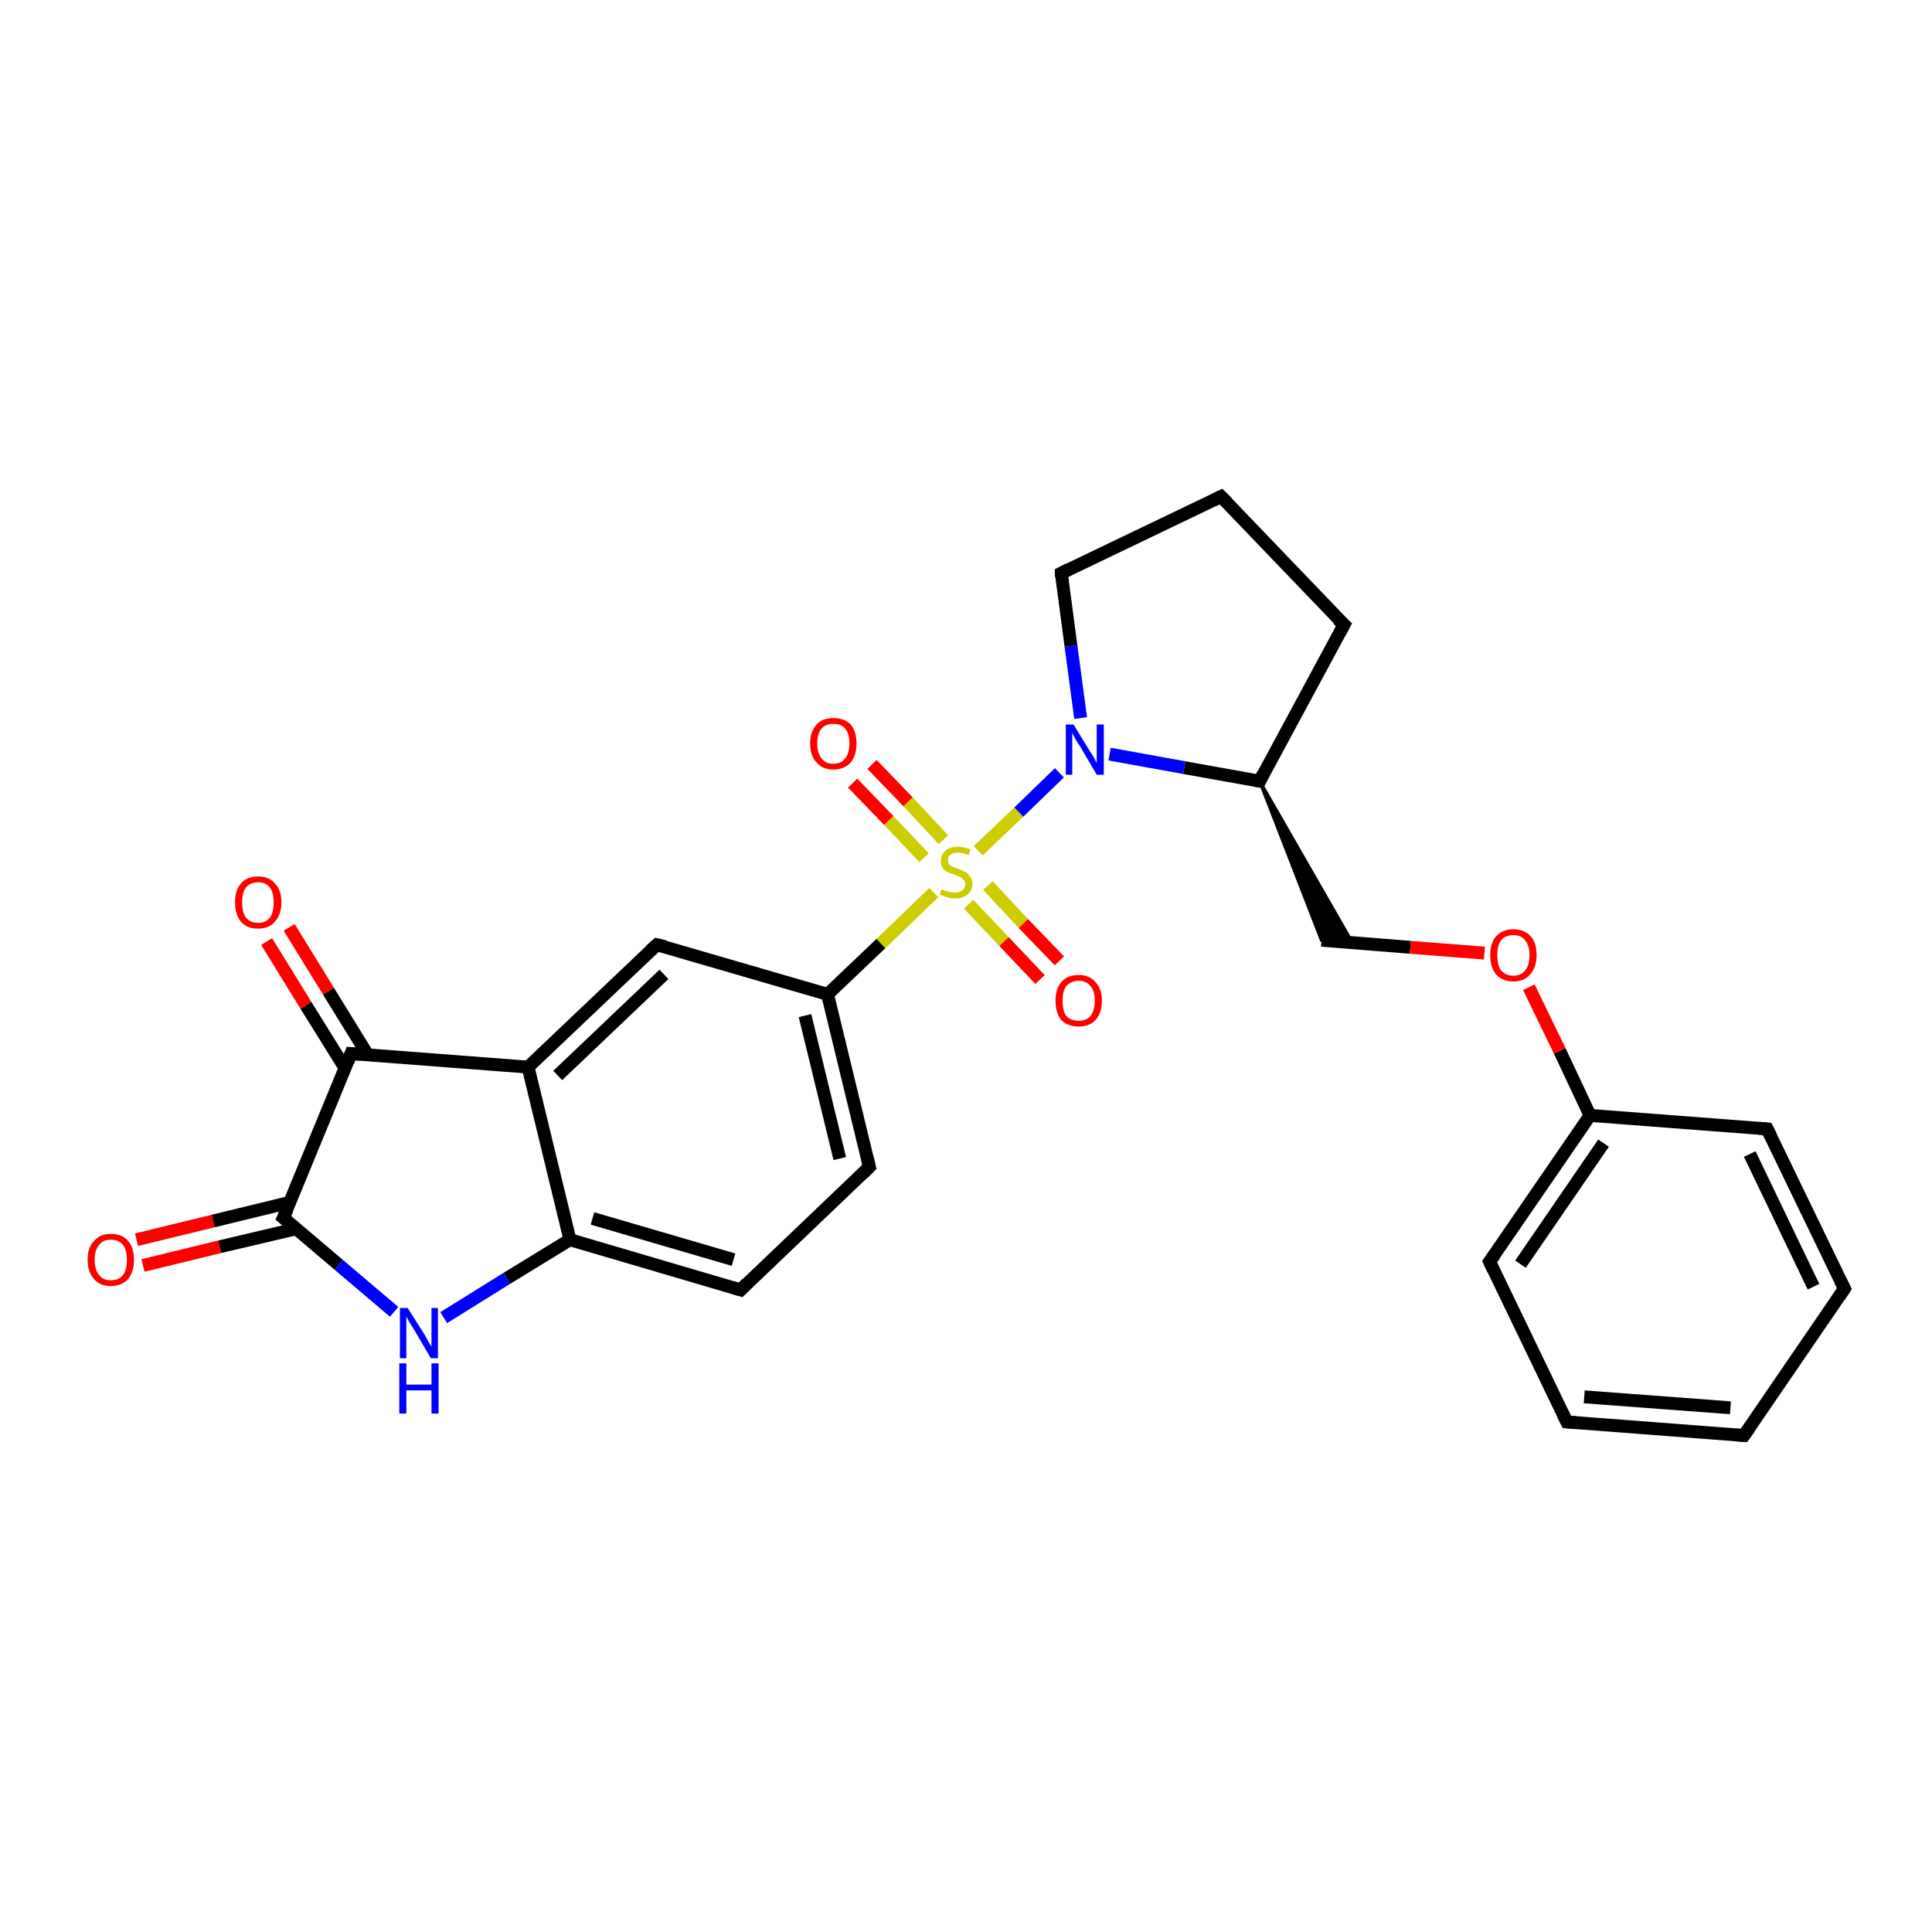 <?xml version='1.0' encoding='iso-8859-1'?>
<svg version='1.1' baseProfile='full'
              xmlns='http://www.w3.org/2000/svg'
                      xmlns:rdkit='http://www.rdkit.org/xml'
                      xmlns:xlink='http://www.w3.org/1999/xlink'
                  xml:space='preserve'
width='300px' height='300px' viewBox='0 0 300 300'>
<!-- END OF HEADER -->
<rect style='opacity:1.0;fill:#FFFFFF;stroke:none' width='300.0' height='300.0' x='0.0' y='0.0'> </rect>
<path class='bond-0 atom-0 atom-1' d='M 21.2,192.5 L 33.1,189.6' style='fill:none;fill-rule:evenodd;stroke:#FF0000;stroke-width:2.0px;stroke-linecap:butt;stroke-linejoin:miter;stroke-opacity:1' />
<path class='bond-0 atom-0 atom-1' d='M 33.1,189.6 L 45.0,186.7' style='fill:none;fill-rule:evenodd;stroke:#000000;stroke-width:2.0px;stroke-linecap:butt;stroke-linejoin:miter;stroke-opacity:1' />
<path class='bond-0 atom-0 atom-1' d='M 22.2,196.5 L 34.1,193.6' style='fill:none;fill-rule:evenodd;stroke:#FF0000;stroke-width:2.0px;stroke-linecap:butt;stroke-linejoin:miter;stroke-opacity:1' />
<path class='bond-0 atom-0 atom-1' d='M 34.1,193.6 L 46.0,190.8' style='fill:none;fill-rule:evenodd;stroke:#000000;stroke-width:2.0px;stroke-linecap:butt;stroke-linejoin:miter;stroke-opacity:1' />
<path class='bond-1 atom-1 atom-2' d='M 44.0,189.1 L 52.6,196.4' style='fill:none;fill-rule:evenodd;stroke:#000000;stroke-width:2.0px;stroke-linecap:butt;stroke-linejoin:miter;stroke-opacity:1' />
<path class='bond-1 atom-1 atom-2' d='M 52.6,196.4 L 61.2,203.7' style='fill:none;fill-rule:evenodd;stroke:#0000FF;stroke-width:2.0px;stroke-linecap:butt;stroke-linejoin:miter;stroke-opacity:1' />
<path class='bond-2 atom-2 atom-3' d='M 68.9,204.6 L 78.7,198.5' style='fill:none;fill-rule:evenodd;stroke:#0000FF;stroke-width:2.0px;stroke-linecap:butt;stroke-linejoin:miter;stroke-opacity:1' />
<path class='bond-2 atom-2 atom-3' d='M 78.7,198.5 L 88.5,192.5' style='fill:none;fill-rule:evenodd;stroke:#000000;stroke-width:2.0px;stroke-linecap:butt;stroke-linejoin:miter;stroke-opacity:1' />
<path class='bond-3 atom-3 atom-4' d='M 88.5,192.5 L 115.0,200.3' style='fill:none;fill-rule:evenodd;stroke:#000000;stroke-width:2.0px;stroke-linecap:butt;stroke-linejoin:miter;stroke-opacity:1' />
<path class='bond-3 atom-3 atom-4' d='M 92.0,189.2 L 113.9,195.6' style='fill:none;fill-rule:evenodd;stroke:#000000;stroke-width:2.0px;stroke-linecap:butt;stroke-linejoin:miter;stroke-opacity:1' />
<path class='bond-4 atom-4 atom-5' d='M 115.0,200.3 L 135.0,181.2' style='fill:none;fill-rule:evenodd;stroke:#000000;stroke-width:2.0px;stroke-linecap:butt;stroke-linejoin:miter;stroke-opacity:1' />
<path class='bond-5 atom-5 atom-6' d='M 135.0,181.2 L 128.5,154.4' style='fill:none;fill-rule:evenodd;stroke:#000000;stroke-width:2.0px;stroke-linecap:butt;stroke-linejoin:miter;stroke-opacity:1' />
<path class='bond-5 atom-5 atom-6' d='M 130.4,179.9 L 125.0,157.7' style='fill:none;fill-rule:evenodd;stroke:#000000;stroke-width:2.0px;stroke-linecap:butt;stroke-linejoin:miter;stroke-opacity:1' />
<path class='bond-6 atom-6 atom-7' d='M 128.5,154.4 L 102.0,146.7' style='fill:none;fill-rule:evenodd;stroke:#000000;stroke-width:2.0px;stroke-linecap:butt;stroke-linejoin:miter;stroke-opacity:1' />
<path class='bond-7 atom-7 atom-8' d='M 102.0,146.7 L 82.0,165.7' style='fill:none;fill-rule:evenodd;stroke:#000000;stroke-width:2.0px;stroke-linecap:butt;stroke-linejoin:miter;stroke-opacity:1' />
<path class='bond-7 atom-7 atom-8' d='M 103.1,151.3 L 86.6,167.0' style='fill:none;fill-rule:evenodd;stroke:#000000;stroke-width:2.0px;stroke-linecap:butt;stroke-linejoin:miter;stroke-opacity:1' />
<path class='bond-8 atom-8 atom-9' d='M 82.0,165.7 L 54.5,163.6' style='fill:none;fill-rule:evenodd;stroke:#000000;stroke-width:2.0px;stroke-linecap:butt;stroke-linejoin:miter;stroke-opacity:1' />
<path class='bond-9 atom-9 atom-10' d='M 57.1,163.8 L 51.0,153.9' style='fill:none;fill-rule:evenodd;stroke:#000000;stroke-width:2.0px;stroke-linecap:butt;stroke-linejoin:miter;stroke-opacity:1' />
<path class='bond-9 atom-9 atom-10' d='M 51.0,153.9 L 44.9,144.0' style='fill:none;fill-rule:evenodd;stroke:#FF0000;stroke-width:2.0px;stroke-linecap:butt;stroke-linejoin:miter;stroke-opacity:1' />
<path class='bond-9 atom-9 atom-10' d='M 53.6,165.9 L 47.5,156.1' style='fill:none;fill-rule:evenodd;stroke:#000000;stroke-width:2.0px;stroke-linecap:butt;stroke-linejoin:miter;stroke-opacity:1' />
<path class='bond-9 atom-9 atom-10' d='M 47.5,156.1 L 41.4,146.2' style='fill:none;fill-rule:evenodd;stroke:#FF0000;stroke-width:2.0px;stroke-linecap:butt;stroke-linejoin:miter;stroke-opacity:1' />
<path class='bond-10 atom-6 atom-11' d='M 128.5,154.4 L 136.8,146.5' style='fill:none;fill-rule:evenodd;stroke:#000000;stroke-width:2.0px;stroke-linecap:butt;stroke-linejoin:miter;stroke-opacity:1' />
<path class='bond-10 atom-6 atom-11' d='M 136.8,146.5 L 145.0,138.6' style='fill:none;fill-rule:evenodd;stroke:#CCCC00;stroke-width:2.0px;stroke-linecap:butt;stroke-linejoin:miter;stroke-opacity:1' />
<path class='bond-11 atom-11 atom-12' d='M 150.4,140.4 L 155.9,146.2' style='fill:none;fill-rule:evenodd;stroke:#CCCC00;stroke-width:2.0px;stroke-linecap:butt;stroke-linejoin:miter;stroke-opacity:1' />
<path class='bond-11 atom-11 atom-12' d='M 155.9,146.2 L 161.5,152.1' style='fill:none;fill-rule:evenodd;stroke:#FF0000;stroke-width:2.0px;stroke-linecap:butt;stroke-linejoin:miter;stroke-opacity:1' />
<path class='bond-11 atom-11 atom-12' d='M 153.4,137.5 L 158.9,143.4' style='fill:none;fill-rule:evenodd;stroke:#CCCC00;stroke-width:2.0px;stroke-linecap:butt;stroke-linejoin:miter;stroke-opacity:1' />
<path class='bond-11 atom-11 atom-12' d='M 158.9,143.4 L 164.5,149.2' style='fill:none;fill-rule:evenodd;stroke:#FF0000;stroke-width:2.0px;stroke-linecap:butt;stroke-linejoin:miter;stroke-opacity:1' />
<path class='bond-12 atom-11 atom-13' d='M 146.5,130.4 L 141.0,124.5' style='fill:none;fill-rule:evenodd;stroke:#CCCC00;stroke-width:2.0px;stroke-linecap:butt;stroke-linejoin:miter;stroke-opacity:1' />
<path class='bond-12 atom-11 atom-13' d='M 141.0,124.5 L 135.4,118.7' style='fill:none;fill-rule:evenodd;stroke:#FF0000;stroke-width:2.0px;stroke-linecap:butt;stroke-linejoin:miter;stroke-opacity:1' />
<path class='bond-12 atom-11 atom-13' d='M 143.5,133.2 L 138.0,127.4' style='fill:none;fill-rule:evenodd;stroke:#CCCC00;stroke-width:2.0px;stroke-linecap:butt;stroke-linejoin:miter;stroke-opacity:1' />
<path class='bond-12 atom-11 atom-13' d='M 138.0,127.4 L 132.4,121.6' style='fill:none;fill-rule:evenodd;stroke:#FF0000;stroke-width:2.0px;stroke-linecap:butt;stroke-linejoin:miter;stroke-opacity:1' />
<path class='bond-13 atom-11 atom-14' d='M 151.9,132.1 L 158.2,126.1' style='fill:none;fill-rule:evenodd;stroke:#CCCC00;stroke-width:2.0px;stroke-linecap:butt;stroke-linejoin:miter;stroke-opacity:1' />
<path class='bond-13 atom-11 atom-14' d='M 158.2,126.1 L 164.5,120.0' style='fill:none;fill-rule:evenodd;stroke:#0000FF;stroke-width:2.0px;stroke-linecap:butt;stroke-linejoin:miter;stroke-opacity:1' />
<path class='bond-14 atom-14 atom-15' d='M 167.8,111.5 L 166.3,100.3' style='fill:none;fill-rule:evenodd;stroke:#0000FF;stroke-width:2.0px;stroke-linecap:butt;stroke-linejoin:miter;stroke-opacity:1' />
<path class='bond-14 atom-14 atom-15' d='M 166.3,100.3 L 164.8,89.0' style='fill:none;fill-rule:evenodd;stroke:#000000;stroke-width:2.0px;stroke-linecap:butt;stroke-linejoin:miter;stroke-opacity:1' />
<path class='bond-15 atom-15 atom-16' d='M 164.8,89.0 L 189.6,77.1' style='fill:none;fill-rule:evenodd;stroke:#000000;stroke-width:2.0px;stroke-linecap:butt;stroke-linejoin:miter;stroke-opacity:1' />
<path class='bond-16 atom-16 atom-17' d='M 189.6,77.1 L 208.7,97.0' style='fill:none;fill-rule:evenodd;stroke:#000000;stroke-width:2.0px;stroke-linecap:butt;stroke-linejoin:miter;stroke-opacity:1' />
<path class='bond-17 atom-17 atom-18' d='M 208.7,97.0 L 195.6,121.3' style='fill:none;fill-rule:evenodd;stroke:#000000;stroke-width:2.0px;stroke-linecap:butt;stroke-linejoin:miter;stroke-opacity:1' />
<path class='bond-18 atom-18 atom-19' d='M 195.6,121.3 L 210.0,146.4 L 205.2,146.0 Z' style='fill:#000000;fill-rule:evenodd;fill-opacity:1;stroke:#000000;stroke-width:0.5px;stroke-linecap:butt;stroke-linejoin:miter;stroke-opacity:1;' />
<path class='bond-19 atom-19 atom-20' d='M 205.2,146.0 L 219.0,147.1' style='fill:none;fill-rule:evenodd;stroke:#000000;stroke-width:2.0px;stroke-linecap:butt;stroke-linejoin:miter;stroke-opacity:1' />
<path class='bond-19 atom-19 atom-20' d='M 219.0,147.1 L 230.5,148.0' style='fill:none;fill-rule:evenodd;stroke:#FF0000;stroke-width:2.0px;stroke-linecap:butt;stroke-linejoin:miter;stroke-opacity:1' />
<path class='bond-20 atom-20 atom-21' d='M 237.4,153.3 L 242.2,163.2' style='fill:none;fill-rule:evenodd;stroke:#FF0000;stroke-width:2.0px;stroke-linecap:butt;stroke-linejoin:miter;stroke-opacity:1' />
<path class='bond-20 atom-20 atom-21' d='M 242.2,163.2 L 246.9,173.2' style='fill:none;fill-rule:evenodd;stroke:#000000;stroke-width:2.0px;stroke-linecap:butt;stroke-linejoin:miter;stroke-opacity:1' />
<path class='bond-21 atom-21 atom-22' d='M 246.9,173.2 L 231.3,195.9' style='fill:none;fill-rule:evenodd;stroke:#000000;stroke-width:2.0px;stroke-linecap:butt;stroke-linejoin:miter;stroke-opacity:1' />
<path class='bond-21 atom-21 atom-22' d='M 249.0,177.5 L 236.1,196.3' style='fill:none;fill-rule:evenodd;stroke:#000000;stroke-width:2.0px;stroke-linecap:butt;stroke-linejoin:miter;stroke-opacity:1' />
<path class='bond-22 atom-22 atom-23' d='M 231.3,195.9 L 243.3,220.8' style='fill:none;fill-rule:evenodd;stroke:#000000;stroke-width:2.0px;stroke-linecap:butt;stroke-linejoin:miter;stroke-opacity:1' />
<path class='bond-23 atom-23 atom-24' d='M 243.3,220.8 L 270.8,222.9' style='fill:none;fill-rule:evenodd;stroke:#000000;stroke-width:2.0px;stroke-linecap:butt;stroke-linejoin:miter;stroke-opacity:1' />
<path class='bond-23 atom-23 atom-24' d='M 246.0,216.9 L 268.7,218.6' style='fill:none;fill-rule:evenodd;stroke:#000000;stroke-width:2.0px;stroke-linecap:butt;stroke-linejoin:miter;stroke-opacity:1' />
<path class='bond-24 atom-24 atom-25' d='M 270.8,222.9 L 286.4,200.1' style='fill:none;fill-rule:evenodd;stroke:#000000;stroke-width:2.0px;stroke-linecap:butt;stroke-linejoin:miter;stroke-opacity:1' />
<path class='bond-25 atom-25 atom-26' d='M 286.4,200.1 L 274.4,175.3' style='fill:none;fill-rule:evenodd;stroke:#000000;stroke-width:2.0px;stroke-linecap:butt;stroke-linejoin:miter;stroke-opacity:1' />
<path class='bond-25 atom-25 atom-26' d='M 281.6,199.8 L 271.7,179.2' style='fill:none;fill-rule:evenodd;stroke:#000000;stroke-width:2.0px;stroke-linecap:butt;stroke-linejoin:miter;stroke-opacity:1' />
<path class='bond-26 atom-9 atom-1' d='M 54.5,163.6 L 44.0,189.1' style='fill:none;fill-rule:evenodd;stroke:#000000;stroke-width:2.0px;stroke-linecap:butt;stroke-linejoin:miter;stroke-opacity:1' />
<path class='bond-27 atom-18 atom-14' d='M 195.6,121.3 L 183.9,119.2' style='fill:none;fill-rule:evenodd;stroke:#000000;stroke-width:2.0px;stroke-linecap:butt;stroke-linejoin:miter;stroke-opacity:1' />
<path class='bond-27 atom-18 atom-14' d='M 183.9,119.2 L 172.3,117.1' style='fill:none;fill-rule:evenodd;stroke:#0000FF;stroke-width:2.0px;stroke-linecap:butt;stroke-linejoin:miter;stroke-opacity:1' />
<path class='bond-28 atom-26 atom-21' d='M 274.4,175.3 L 246.9,173.2' style='fill:none;fill-rule:evenodd;stroke:#000000;stroke-width:2.0px;stroke-linecap:butt;stroke-linejoin:miter;stroke-opacity:1' />
<path class='bond-29 atom-8 atom-3' d='M 82.0,165.7 L 88.5,192.5' style='fill:none;fill-rule:evenodd;stroke:#000000;stroke-width:2.0px;stroke-linecap:butt;stroke-linejoin:miter;stroke-opacity:1' />
<path d='M 44.5,189.5 L 44.0,189.1 L 44.6,187.8' style='fill:none;stroke:#000000;stroke-width:2.0px;stroke-linecap:butt;stroke-linejoin:miter;stroke-opacity:1;' />
<path d='M 113.7,199.9 L 115.0,200.3 L 116.0,199.3' style='fill:none;stroke:#000000;stroke-width:2.0px;stroke-linecap:butt;stroke-linejoin:miter;stroke-opacity:1;' />
<path d='M 134.0,182.2 L 135.0,181.2 L 134.7,179.9' style='fill:none;stroke:#000000;stroke-width:2.0px;stroke-linecap:butt;stroke-linejoin:miter;stroke-opacity:1;' />
<path d='M 103.3,147.0 L 102.0,146.7 L 101.0,147.6' style='fill:none;stroke:#000000;stroke-width:2.0px;stroke-linecap:butt;stroke-linejoin:miter;stroke-opacity:1;' />
<path d='M 55.9,163.7 L 54.5,163.6 L 54.0,164.9' style='fill:none;stroke:#000000;stroke-width:2.0px;stroke-linecap:butt;stroke-linejoin:miter;stroke-opacity:1;' />
<path d='M 164.8,89.6 L 164.8,89.0 L 166.0,88.4' style='fill:none;stroke:#000000;stroke-width:2.0px;stroke-linecap:butt;stroke-linejoin:miter;stroke-opacity:1;' />
<path d='M 188.4,77.7 L 189.6,77.1 L 190.6,78.1' style='fill:none;stroke:#000000;stroke-width:2.0px;stroke-linecap:butt;stroke-linejoin:miter;stroke-opacity:1;' />
<path d='M 207.7,96.1 L 208.7,97.0 L 208.0,98.3' style='fill:none;stroke:#000000;stroke-width:2.0px;stroke-linecap:butt;stroke-linejoin:miter;stroke-opacity:1;' />
<path d='M 196.2,120.1 L 195.6,121.3 L 195.0,121.2' style='fill:none;stroke:#000000;stroke-width:2.0px;stroke-linecap:butt;stroke-linejoin:miter;stroke-opacity:1;' />
<path d='M 232.1,194.8 L 231.3,195.9 L 231.9,197.2' style='fill:none;stroke:#000000;stroke-width:2.0px;stroke-linecap:butt;stroke-linejoin:miter;stroke-opacity:1;' />
<path d='M 242.7,219.6 L 243.3,220.8 L 244.7,220.9' style='fill:none;stroke:#000000;stroke-width:2.0px;stroke-linecap:butt;stroke-linejoin:miter;stroke-opacity:1;' />
<path d='M 269.4,222.8 L 270.8,222.9 L 271.6,221.8' style='fill:none;stroke:#000000;stroke-width:2.0px;stroke-linecap:butt;stroke-linejoin:miter;stroke-opacity:1;' />
<path d='M 285.6,201.3 L 286.4,200.1 L 285.8,198.9' style='fill:none;stroke:#000000;stroke-width:2.0px;stroke-linecap:butt;stroke-linejoin:miter;stroke-opacity:1;' />
<path d='M 275.0,176.5 L 274.4,175.3 L 273.1,175.2' style='fill:none;stroke:#000000;stroke-width:2.0px;stroke-linecap:butt;stroke-linejoin:miter;stroke-opacity:1;' />
<path class='atom-0' d='M 13.6 195.6
Q 13.6 193.7, 14.6 192.7
Q 15.5 191.6, 17.2 191.6
Q 19.0 191.6, 19.9 192.7
Q 20.8 193.7, 20.8 195.6
Q 20.8 197.5, 19.9 198.6
Q 18.9 199.7, 17.2 199.7
Q 15.5 199.7, 14.6 198.6
Q 13.6 197.5, 13.6 195.6
M 17.2 198.8
Q 18.4 198.8, 19.1 198.0
Q 19.7 197.2, 19.7 195.6
Q 19.7 194.1, 19.1 193.3
Q 18.4 192.5, 17.2 192.5
Q 16.0 192.5, 15.4 193.3
Q 14.7 194.1, 14.7 195.6
Q 14.7 197.2, 15.4 198.0
Q 16.0 198.8, 17.2 198.8
' fill='#FF0000'/>
<path class='atom-2' d='M 63.3 203.1
L 65.9 207.2
Q 66.1 207.6, 66.5 208.3
Q 67.0 209.1, 67.0 209.1
L 67.0 203.1
L 68.0 203.1
L 68.0 210.9
L 66.9 210.9
L 64.2 206.3
Q 63.9 205.8, 63.5 205.2
Q 63.2 204.6, 63.1 204.4
L 63.1 210.9
L 62.1 210.9
L 62.1 203.1
L 63.3 203.1
' fill='#0000FF'/>
<path class='atom-2' d='M 62.0 211.7
L 63.1 211.7
L 63.1 215.0
L 67.0 215.0
L 67.0 211.7
L 68.1 211.7
L 68.1 219.5
L 67.0 219.5
L 67.0 215.9
L 63.1 215.9
L 63.1 219.5
L 62.0 219.5
L 62.0 211.7
' fill='#0000FF'/>
<path class='atom-10' d='M 36.5 140.1
Q 36.5 138.2, 37.4 137.2
Q 38.3 136.1, 40.1 136.1
Q 41.8 136.1, 42.7 137.2
Q 43.7 138.2, 43.7 140.1
Q 43.7 142.0, 42.7 143.1
Q 41.8 144.2, 40.1 144.2
Q 38.3 144.2, 37.4 143.1
Q 36.5 142.0, 36.5 140.1
M 40.1 143.3
Q 41.3 143.3, 41.9 142.5
Q 42.5 141.7, 42.5 140.1
Q 42.5 138.6, 41.9 137.8
Q 41.3 137.0, 40.1 137.0
Q 38.9 137.0, 38.2 137.8
Q 37.6 138.6, 37.6 140.1
Q 37.6 141.7, 38.2 142.5
Q 38.9 143.3, 40.1 143.3
' fill='#FF0000'/>
<path class='atom-11' d='M 146.2 138.1
Q 146.3 138.1, 146.7 138.3
Q 147.1 138.4, 147.5 138.5
Q 147.9 138.6, 148.3 138.6
Q 149.0 138.6, 149.4 138.3
Q 149.9 137.9, 149.9 137.3
Q 149.9 136.8, 149.6 136.6
Q 149.4 136.3, 149.1 136.2
Q 148.8 136.0, 148.2 135.8
Q 147.5 135.6, 147.1 135.4
Q 146.7 135.2, 146.4 134.8
Q 146.1 134.4, 146.1 133.7
Q 146.1 132.7, 146.8 132.1
Q 147.4 131.5, 148.8 131.5
Q 149.7 131.5, 150.7 131.9
L 150.4 132.8
Q 149.5 132.4, 148.8 132.4
Q 148.0 132.4, 147.6 132.7
Q 147.2 133.0, 147.2 133.6
Q 147.2 134.0, 147.4 134.2
Q 147.6 134.5, 147.9 134.6
Q 148.3 134.8, 148.8 134.9
Q 149.5 135.2, 149.9 135.4
Q 150.3 135.6, 150.6 136.1
Q 151.0 136.5, 151.0 137.3
Q 151.0 138.3, 150.2 138.9
Q 149.5 139.5, 148.3 139.5
Q 147.6 139.5, 147.1 139.3
Q 146.6 139.2, 145.9 138.9
L 146.2 138.1
' fill='#CCCC00'/>
<path class='atom-12' d='M 163.9 155.4
Q 163.9 153.5, 164.8 152.5
Q 165.7 151.4, 167.5 151.4
Q 169.2 151.4, 170.1 152.5
Q 171.1 153.5, 171.1 155.4
Q 171.1 157.3, 170.1 158.4
Q 169.2 159.4, 167.5 159.4
Q 165.8 159.4, 164.8 158.4
Q 163.9 157.3, 163.9 155.4
M 167.5 158.5
Q 168.7 158.5, 169.3 157.8
Q 170.0 156.9, 170.0 155.4
Q 170.0 153.8, 169.3 153.1
Q 168.7 152.3, 167.5 152.3
Q 166.3 152.3, 165.6 153.1
Q 165.0 153.8, 165.0 155.4
Q 165.0 157.0, 165.6 157.8
Q 166.3 158.5, 167.5 158.5
' fill='#FF0000'/>
<path class='atom-13' d='M 125.8 115.4
Q 125.8 113.6, 126.8 112.5
Q 127.7 111.5, 129.4 111.5
Q 131.1 111.5, 132.1 112.5
Q 133.0 113.6, 133.0 115.4
Q 133.0 117.3, 132.1 118.4
Q 131.1 119.5, 129.4 119.5
Q 127.7 119.5, 126.8 118.4
Q 125.8 117.4, 125.8 115.4
M 129.4 118.6
Q 130.6 118.6, 131.2 117.8
Q 131.9 117.0, 131.9 115.4
Q 131.9 113.9, 131.2 113.1
Q 130.6 112.4, 129.4 112.4
Q 128.2 112.4, 127.6 113.1
Q 126.9 113.9, 126.9 115.4
Q 126.9 117.0, 127.6 117.8
Q 128.2 118.6, 129.4 118.6
' fill='#FF0000'/>
<path class='atom-14' d='M 166.7 112.5
L 169.2 116.6
Q 169.5 117.0, 169.9 117.7
Q 170.3 118.5, 170.3 118.5
L 170.3 112.5
L 171.4 112.5
L 171.4 120.3
L 170.3 120.3
L 167.6 115.7
Q 167.2 115.2, 166.9 114.6
Q 166.6 114.0, 166.5 113.8
L 166.5 120.3
L 165.5 120.3
L 165.5 112.5
L 166.7 112.5
' fill='#0000FF'/>
<path class='atom-20' d='M 231.4 148.3
Q 231.4 146.4, 232.3 145.4
Q 233.3 144.3, 235.0 144.3
Q 236.7 144.3, 237.7 145.4
Q 238.6 146.4, 238.6 148.3
Q 238.6 150.2, 237.6 151.3
Q 236.7 152.4, 235.0 152.4
Q 233.3 152.4, 232.3 151.3
Q 231.4 150.2, 231.4 148.3
M 235.0 151.5
Q 236.2 151.5, 236.8 150.7
Q 237.5 149.9, 237.5 148.3
Q 237.5 146.8, 236.8 146.0
Q 236.2 145.2, 235.0 145.2
Q 233.8 145.2, 233.1 146.0
Q 232.5 146.8, 232.5 148.3
Q 232.5 149.9, 233.1 150.7
Q 233.8 151.5, 235.0 151.5
' fill='#FF0000'/>
</svg>
